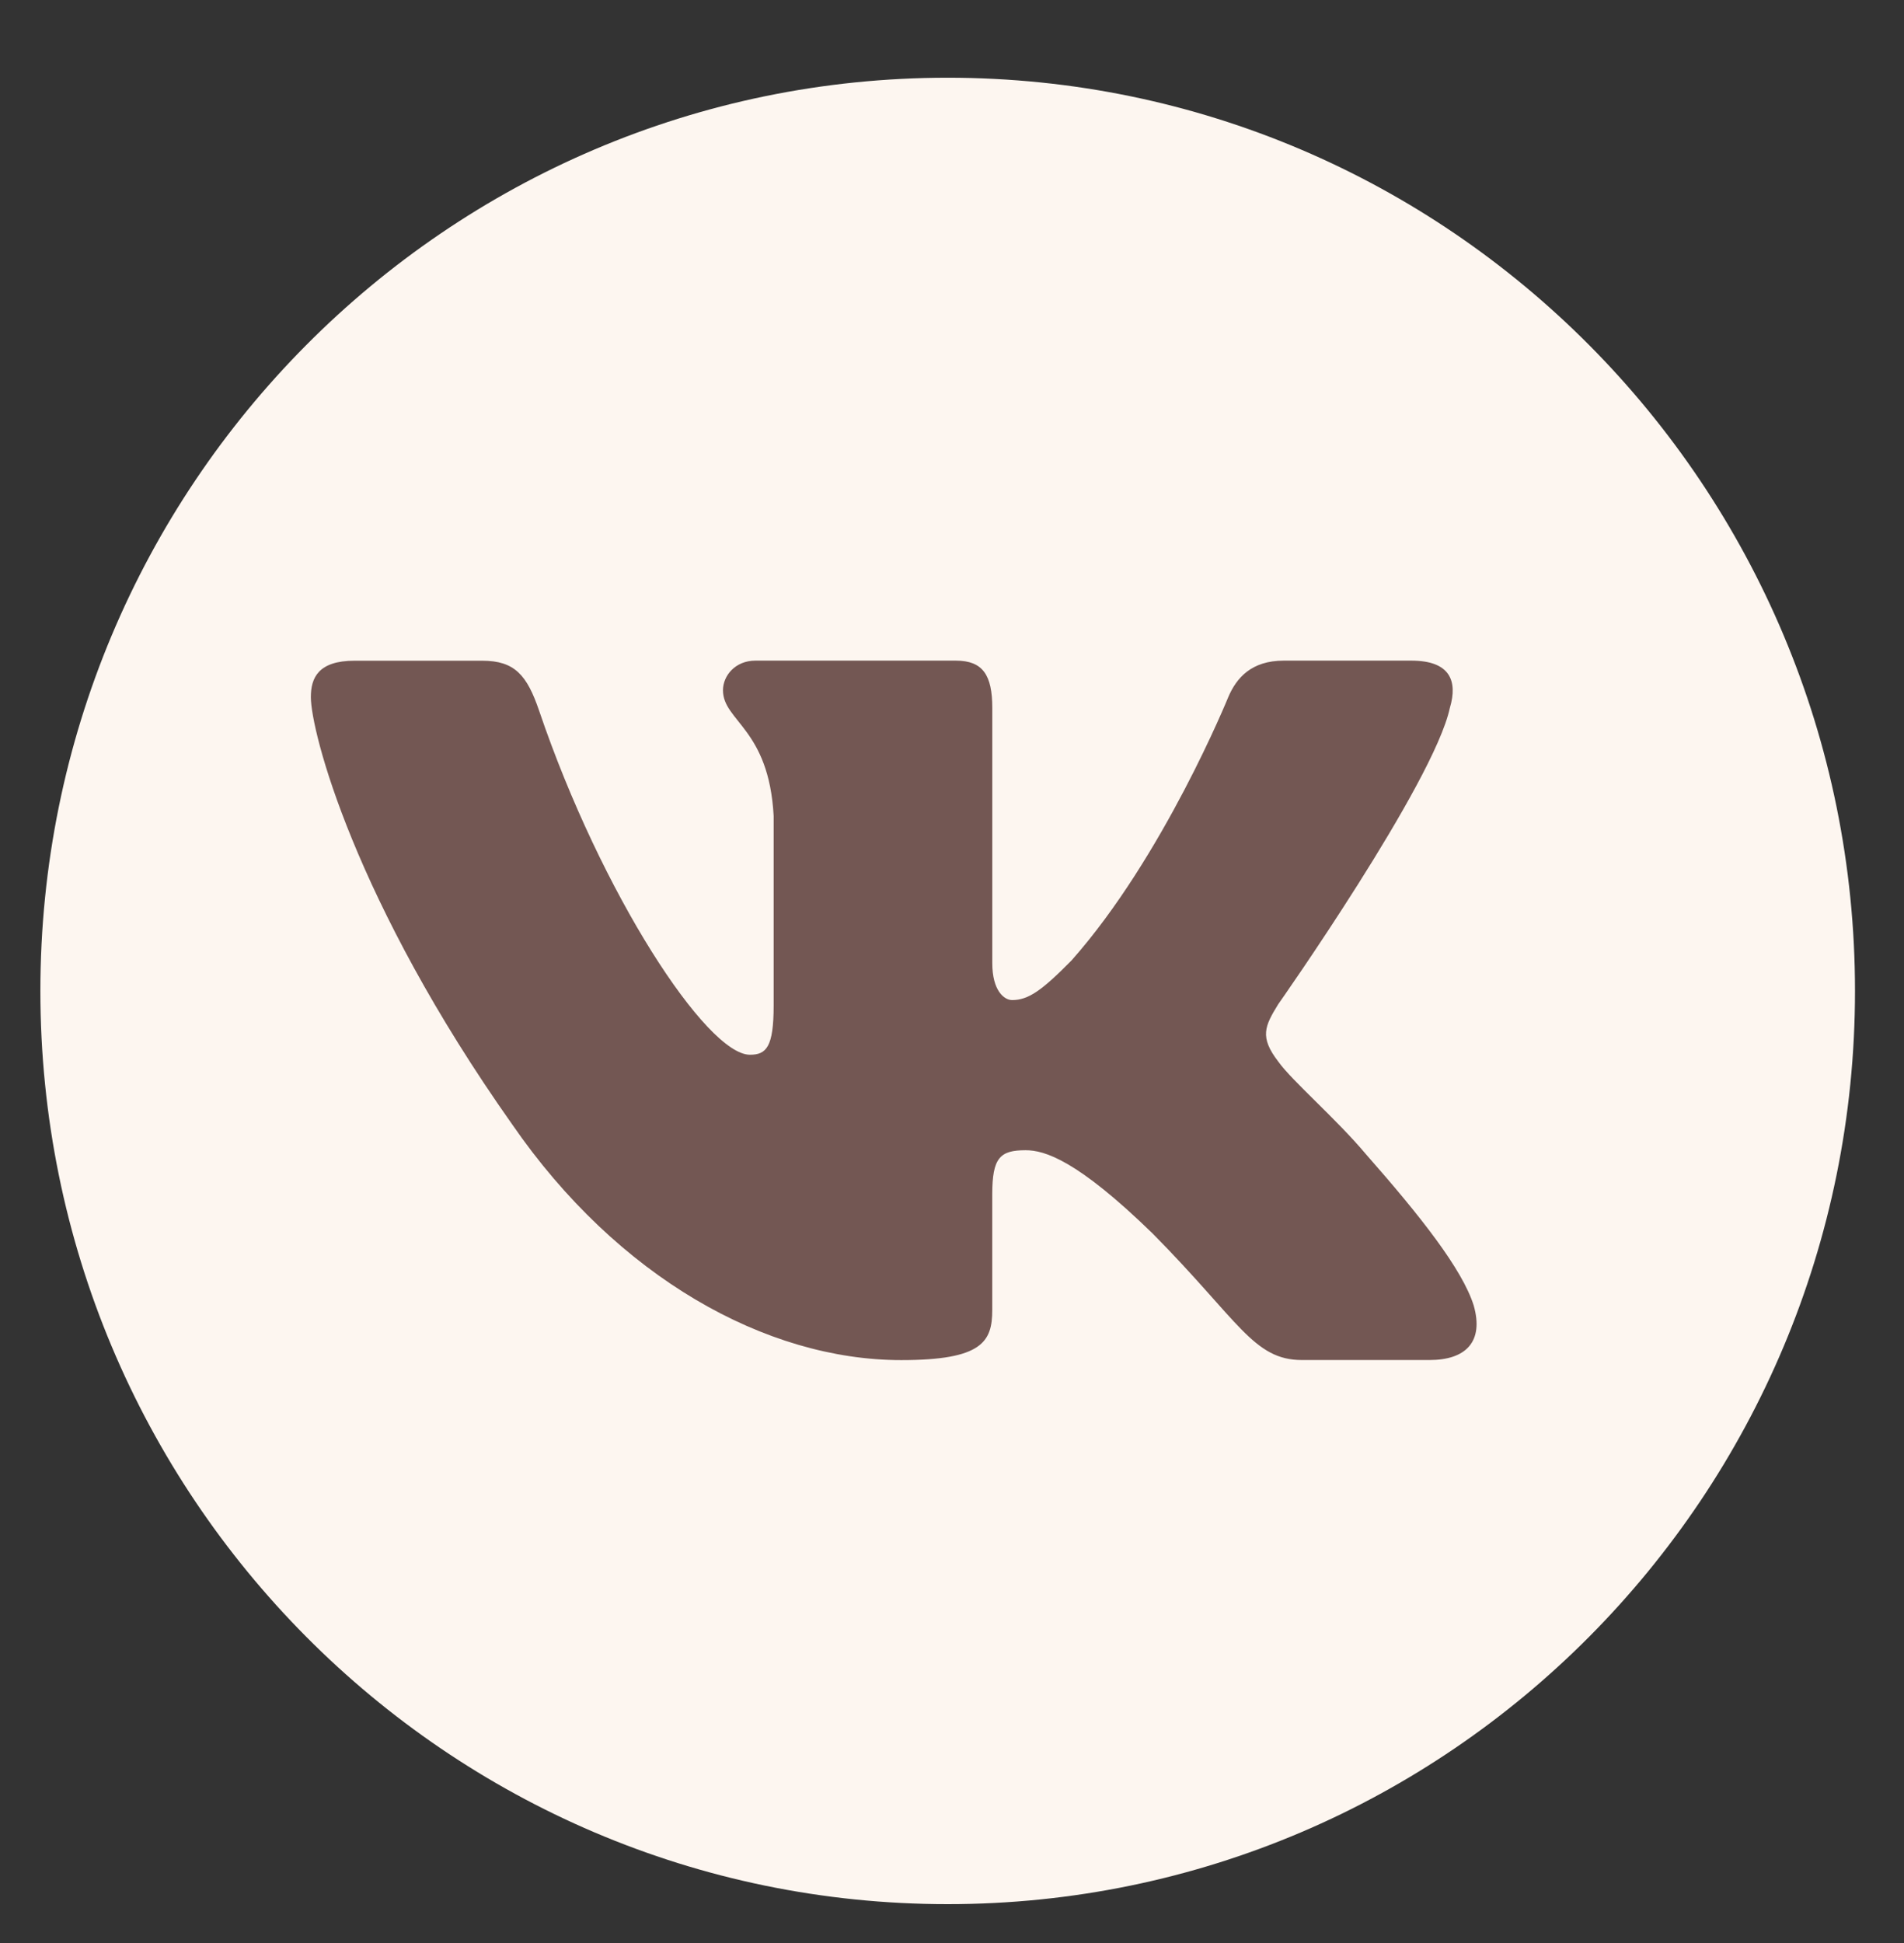 <?xml version="1.0" encoding="UTF-8"?> <svg xmlns="http://www.w3.org/2000/svg" width="49" height="50" viewBox="0 0 49 50" fill="none"><rect x="0" y="0" width="49" height="50" fill="#333333" stroke="none"/><path fill-rule="evenodd" clip-rule="evenodd" d="M24.389 2C37.285 2 47.739 12.521 47.739 25.5C47.739 38.478 37.285 49 24.389 49C11.493 49 1.039 38.478 1.039 25.5C1.039 12.521 11.493 2 24.389 2Z" fill="#FDF6F0"></path><path d="M37.312 18.219C37.522 17.516 37.312 17 36.321 17H33.038C32.203 17 31.821 17.446 31.611 17.936C31.611 17.936 29.942 22.048 27.576 24.715C26.813 25.49 26.464 25.735 26.048 25.735C25.84 25.735 25.537 25.49 25.537 24.787V18.219C25.537 17.375 25.296 17 24.6 17H19.441C18.92 17 18.606 17.39 18.606 17.762C18.606 18.561 19.788 18.745 19.91 20.996V25.878C19.91 26.947 19.72 27.142 19.3 27.142C18.188 27.142 15.481 23.015 13.875 18.29C13.562 17.372 13.246 17.002 12.408 17.002H9.126C8.187 17.002 8 17.448 8 17.938C8 18.818 9.112 23.173 13.181 28.934C15.894 32.868 19.713 35 23.193 35C25.278 35 25.536 34.527 25.536 33.71V30.737C25.536 29.79 25.735 29.599 26.395 29.599C26.88 29.599 27.716 29.847 29.663 31.742C31.888 33.99 32.256 34.998 33.507 34.998H36.788C37.725 34.998 38.194 34.525 37.925 33.59C37.63 32.66 36.567 31.307 35.156 29.705C34.39 28.792 33.245 27.809 32.896 27.317C32.409 26.684 32.55 26.404 32.896 25.841C32.897 25.843 36.896 20.153 37.312 18.219Z" fill="#735753"></path></svg> 